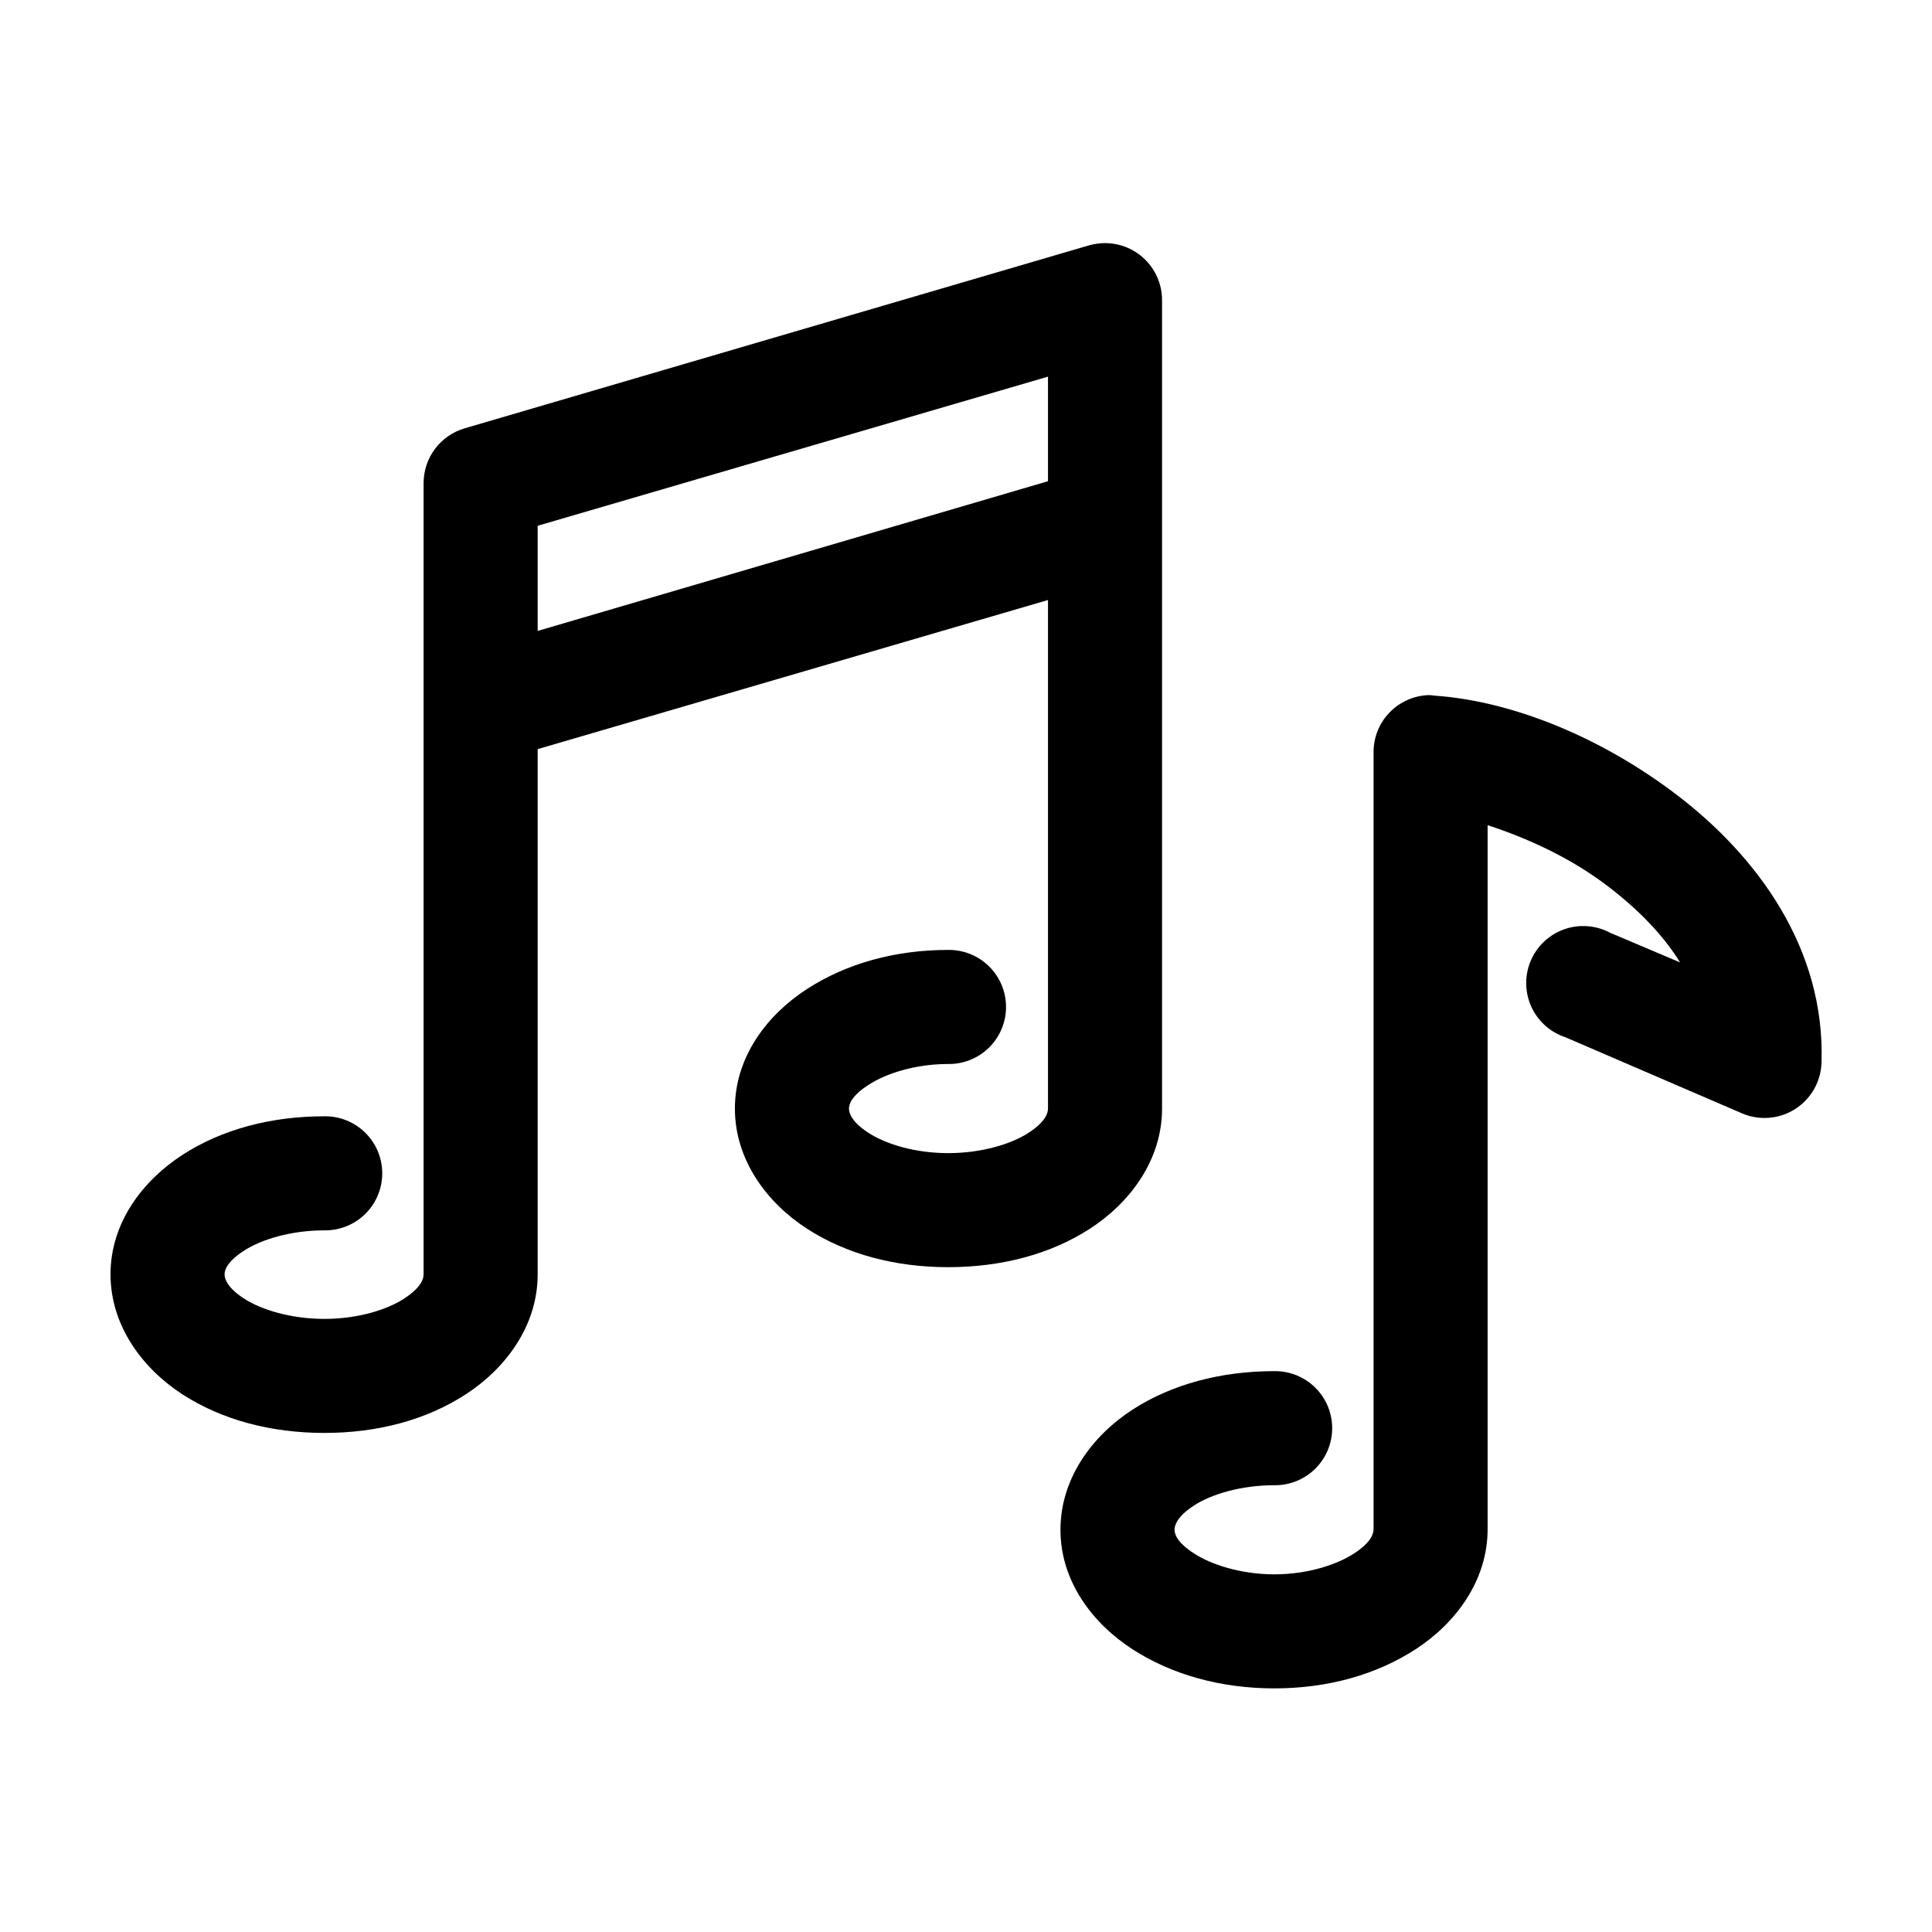 <?xml version="1.0" encoding="UTF-8"?>
<!-- The Best Svg Icon site in the world: iconSvg.co, Visit us! https://iconsvg.co -->
<svg fill="#000000" width="800px" height="800px" version="1.1" viewBox="144 144 512 512" xmlns="http://www.w3.org/2000/svg">
 <path d="m434.95 208.55c-0.797 0.094-1.586 0.254-2.359 0.473l-165.47 48.492c-3.129 0.918-5.879 2.824-7.84 5.434-1.957 2.613-3.016 5.785-3.023 9.051v209.71c0 1.191-0.633 3.492-5.195 6.453-4.562 2.965-12.281 5.356-21.098 5.356-8.812 0-16.684-2.394-21.254-5.356-4.566-2.961-5.195-5.324-5.195-6.453 0-1.129 0.629-3.34 5.195-6.297 4.57-2.961 12.441-5.356 21.254-5.356 4.047 0.059 7.945-1.508 10.828-4.348 2.883-2.844 4.504-6.719 4.504-10.766 0-4.047-1.621-7.922-4.504-10.766-2.883-2.84-6.781-4.406-10.828-4.348-14.109 0-27.172 3.453-37.625 10.234-10.457 6.777-19.051 17.914-19.051 31.645 0 13.73 8.594 25.023 19.051 31.801 10.453 6.781 23.516 10.234 37.625 10.234 14.113 0 27.012-3.441 37.473-10.234 10.461-6.793 19.051-18.066 19.051-31.801v-139.18l135.24-39.516v134.77c0 1.191-0.633 3.492-5.195 6.453-4.562 2.965-12.441 5.356-21.258 5.356-8.812 0-16.527-2.394-21.094-5.356-4.57-2.961-5.195-5.324-5.195-6.453s0.625-3.336 5.195-6.297c4.566-2.961 12.281-5.512 21.094-5.512 4.047 0.059 7.945-1.512 10.828-4.352 2.883-2.84 4.504-6.719 4.504-10.762 0-4.047-1.621-7.926-4.504-10.766-2.883-2.84-6.781-4.406-10.828-4.352-14.109 0-27.012 3.613-37.469 10.395-10.457 6.777-19.051 17.914-19.051 31.645 0 13.73 8.594 25.023 19.051 31.801 10.457 6.777 23.359 10.234 37.469 10.234 14.113 0 27.168-3.441 37.629-10.234 10.461-6.793 19.051-18.066 19.051-31.801v-214.12c0.035-4.356-1.816-8.52-5.07-11.414-3.258-2.894-7.609-4.242-11.934-3.699zm-13.223 35.266v27.711l-135.24 39.676v-27.867zm100.92 84.391c-3.926 0.121-7.648 1.77-10.383 4.59s-4.262 6.594-4.258 10.523v205.93c0 1.191-0.633 3.492-5.195 6.453-4.562 2.965-12.281 5.512-21.098 5.512-8.816 0-16.688-2.551-21.254-5.512-4.57-2.961-5.195-5.168-5.195-6.297s0.625-3.496 5.195-6.457c4.566-2.961 12.438-5.352 21.254-5.352 4.043 0.059 7.945-1.512 10.824-4.352 2.883-2.84 4.504-6.715 4.504-10.762s-1.621-7.926-4.504-10.766c-2.879-2.84-6.781-4.406-10.824-4.352-14.109 0-27.172 3.457-37.629 10.234-10.457 6.777-19.051 18.074-19.051 31.805 0 13.73 8.594 24.867 19.051 31.645 10.457 6.777 23.52 10.391 37.629 10.391 14.109 0 27.008-3.598 37.469-10.391 10.461-6.793 19.051-18.066 19.051-31.801v-186.57c10.453 3.434 21.883 8.516 32.117 16.375 7.785 5.977 14.316 12.613 18.895 19.996l-18.578-7.871c-3.738-1.988-8.141-2.316-12.133-0.906s-7.207 4.43-8.867 8.324c-1.66 3.898-1.609 8.309 0.137 12.168 1.746 3.856 5.031 6.801 9.055 8.121l46.762 20.152c4.59 1.98 9.863 1.566 14.086-1.113 4.223-2.68 6.844-7.269 7.008-12.27 1.039-30.32-17.086-54.676-37.941-70.691-20.855-16.012-44.656-25.234-64.551-26.605-0.52-0.082-1.047-0.133-1.574-0.156z"/>
</svg>